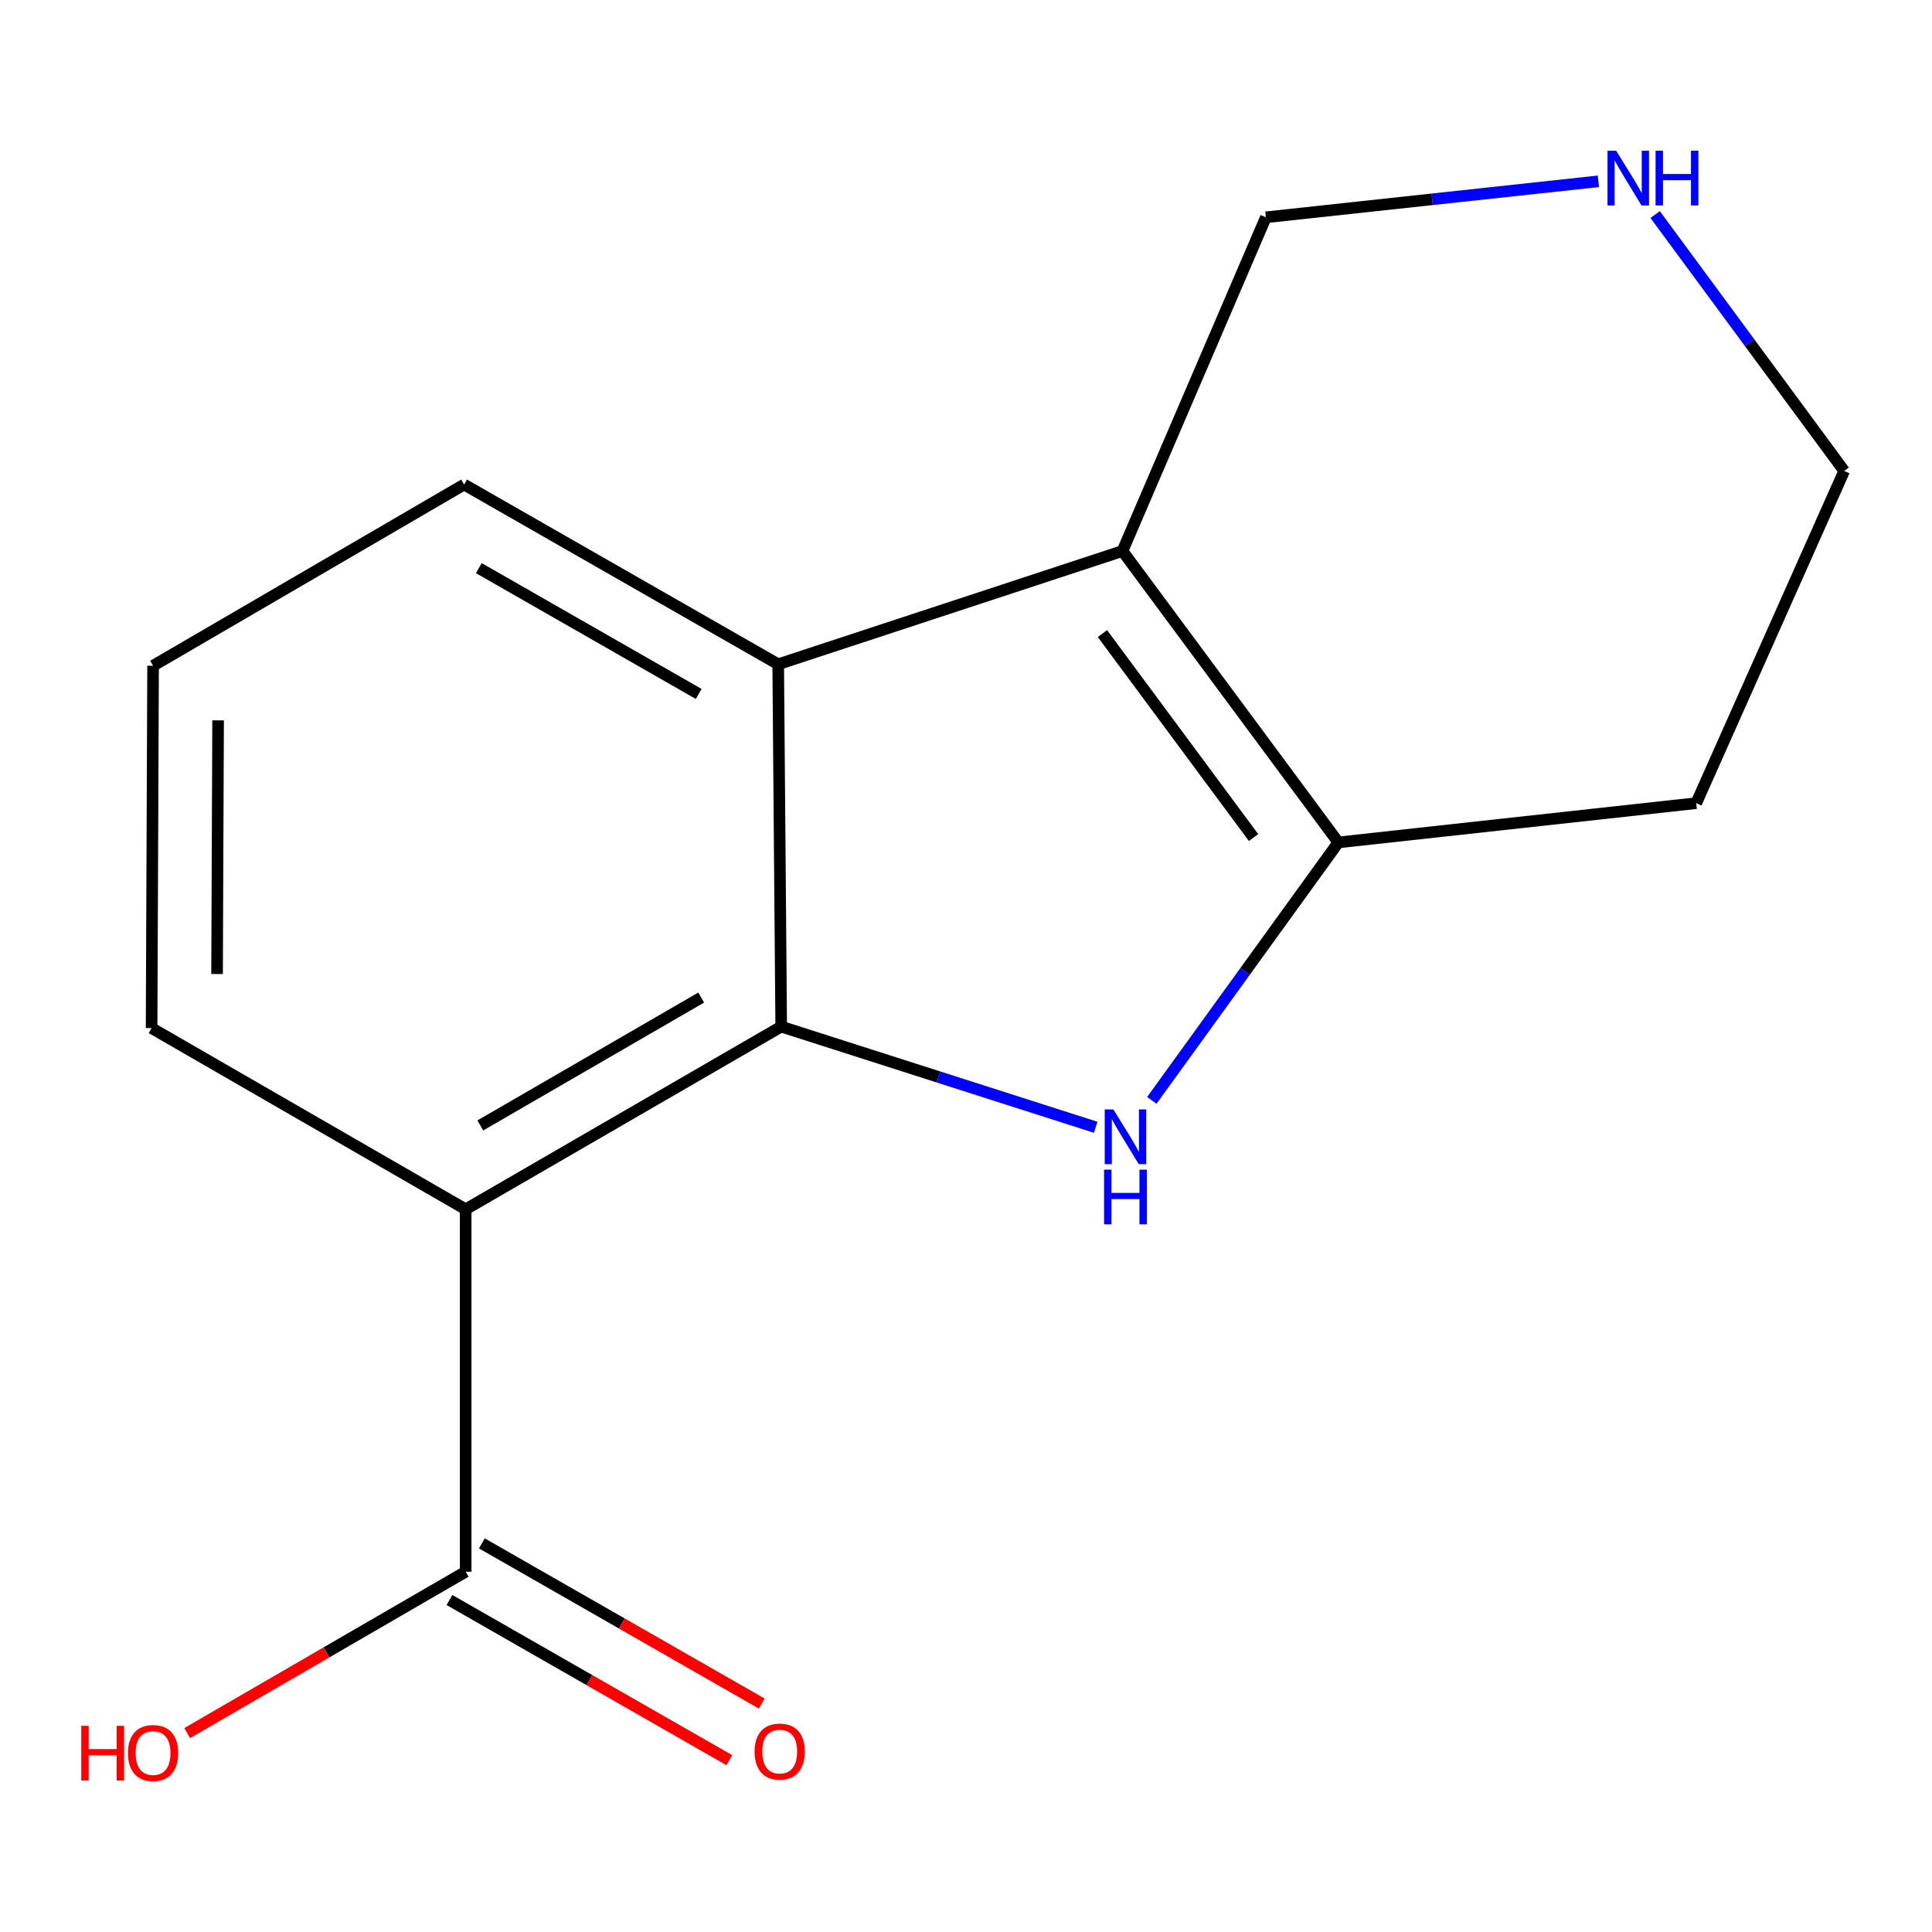 <?xml version='1.0' encoding='iso-8859-1'?>
<svg version='1.1' baseProfile='full'
              xmlns='http://www.w3.org/2000/svg'
                      xmlns:rdkit='http://www.rdkit.org/xml'
                      xmlns:xlink='http://www.w3.org/1999/xlink'
                  xml:space='preserve'
width='1000px' height='1000px' viewBox='0 0 1000 1000'>
<!-- END OF HEADER -->
<rect style='opacity:1.0;fill:#FFFFFF;stroke:none' width='1000' height='1000' x='0' y='0'> </rect>
<path class='bond-0' d='M 404.35,531.378 L 485.739,557.428' style='fill:none;fill-rule:evenodd;stroke:#000000;stroke-width:6px;stroke-linecap:butt;stroke-linejoin:miter;stroke-opacity:1' />
<path class='bond-0' d='M 485.739,557.428 L 567.128,583.478' style='fill:none;fill-rule:evenodd;stroke:#0000FF;stroke-width:6px;stroke-linecap:butt;stroke-linejoin:miter;stroke-opacity:1' />
<path class='bond-3' d='M 404.35,531.378 L 241.033,625.935' style='fill:none;fill-rule:evenodd;stroke:#000000;stroke-width:6px;stroke-linecap:butt;stroke-linejoin:miter;stroke-opacity:1' />
<path class='bond-3' d='M 362.932,516.336 L 248.609,582.526' style='fill:none;fill-rule:evenodd;stroke:#000000;stroke-width:6px;stroke-linecap:butt;stroke-linejoin:miter;stroke-opacity:1' />
<path class='bond-4' d='M 404.35,531.378 L 402.793,343.82' style='fill:none;fill-rule:evenodd;stroke:#000000;stroke-width:6px;stroke-linecap:butt;stroke-linejoin:miter;stroke-opacity:1' />
<path class='bond-2' d='M 596.184,569.551 L 644.457,502.792' style='fill:none;fill-rule:evenodd;stroke:#0000FF;stroke-width:6px;stroke-linecap:butt;stroke-linejoin:miter;stroke-opacity:1' />
<path class='bond-2' d='M 644.457,502.792 L 692.731,436.033' style='fill:none;fill-rule:evenodd;stroke:#000000;stroke-width:6px;stroke-linecap:butt;stroke-linejoin:miter;stroke-opacity:1' />
<path class='bond-1' d='M 580.988,285.21 L 402.793,343.82' style='fill:none;fill-rule:evenodd;stroke:#000000;stroke-width:6px;stroke-linecap:butt;stroke-linejoin:miter;stroke-opacity:1' />
<path class='bond-8' d='M 580.988,285.21 L 655.227,112.474' style='fill:none;fill-rule:evenodd;stroke:#000000;stroke-width:6px;stroke-linecap:butt;stroke-linejoin:miter;stroke-opacity:1' />
<path class='bond-15' d='M 580.988,285.21 L 692.731,436.033' style='fill:none;fill-rule:evenodd;stroke:#000000;stroke-width:6px;stroke-linecap:butt;stroke-linejoin:miter;stroke-opacity:1' />
<path class='bond-15' d='M 570.615,327.937 L 648.835,433.513' style='fill:none;fill-rule:evenodd;stroke:#000000;stroke-width:6px;stroke-linecap:butt;stroke-linejoin:miter;stroke-opacity:1' />
<path class='bond-9' d='M 692.731,436.033 L 877.962,415.714' style='fill:none;fill-rule:evenodd;stroke:#000000;stroke-width:6px;stroke-linecap:butt;stroke-linejoin:miter;stroke-opacity:1' />
<path class='bond-5' d='M 241.033,625.935 L 241.033,813.511' style='fill:none;fill-rule:evenodd;stroke:#000000;stroke-width:6px;stroke-linecap:butt;stroke-linejoin:miter;stroke-opacity:1' />
<path class='bond-11' d='M 241.033,625.935 L 78.466,532.147' style='fill:none;fill-rule:evenodd;stroke:#000000;stroke-width:6px;stroke-linecap:butt;stroke-linejoin:miter;stroke-opacity:1' />
<path class='bond-12' d='M 402.793,343.82 L 240.226,250.802' style='fill:none;fill-rule:evenodd;stroke:#000000;stroke-width:6px;stroke-linecap:butt;stroke-linejoin:miter;stroke-opacity:1' />
<path class='bond-12' d='M 361.636,359.179 L 247.839,294.066' style='fill:none;fill-rule:evenodd;stroke:#000000;stroke-width:6px;stroke-linecap:butt;stroke-linejoin:miter;stroke-opacity:1' />
<path class='bond-7' d='M 232.646,828.166 L 305.079,869.616' style='fill:none;fill-rule:evenodd;stroke:#000000;stroke-width:6px;stroke-linecap:butt;stroke-linejoin:miter;stroke-opacity:1' />
<path class='bond-7' d='M 305.079,869.616 L 377.512,911.066' style='fill:none;fill-rule:evenodd;stroke:#FF0000;stroke-width:6px;stroke-linecap:butt;stroke-linejoin:miter;stroke-opacity:1' />
<path class='bond-7' d='M 249.419,798.856 L 321.852,840.306' style='fill:none;fill-rule:evenodd;stroke:#000000;stroke-width:6px;stroke-linecap:butt;stroke-linejoin:miter;stroke-opacity:1' />
<path class='bond-7' d='M 321.852,840.306 L 394.285,881.756' style='fill:none;fill-rule:evenodd;stroke:#FF0000;stroke-width:6px;stroke-linecap:butt;stroke-linejoin:miter;stroke-opacity:1' />
<path class='bond-10' d='M 241.033,813.511 L 168.971,855.274' style='fill:none;fill-rule:evenodd;stroke:#000000;stroke-width:6px;stroke-linecap:butt;stroke-linejoin:miter;stroke-opacity:1' />
<path class='bond-10' d='M 168.971,855.274 L 96.91,897.037' style='fill:none;fill-rule:evenodd;stroke:#FF0000;stroke-width:6px;stroke-linecap:butt;stroke-linejoin:miter;stroke-opacity:1' />
<path class='bond-6' d='M 827.328,93.847 L 741.277,103.161' style='fill:none;fill-rule:evenodd;stroke:#0000FF;stroke-width:6px;stroke-linecap:butt;stroke-linejoin:miter;stroke-opacity:1' />
<path class='bond-6' d='M 741.277,103.161 L 655.227,112.474' style='fill:none;fill-rule:evenodd;stroke:#000000;stroke-width:6px;stroke-linecap:butt;stroke-linejoin:miter;stroke-opacity:1' />
<path class='bond-17' d='M 856.695,111.043 L 905.62,177.405' style='fill:none;fill-rule:evenodd;stroke:#0000FF;stroke-width:6px;stroke-linecap:butt;stroke-linejoin:miter;stroke-opacity:1' />
<path class='bond-17' d='M 905.62,177.405 L 954.545,243.766' style='fill:none;fill-rule:evenodd;stroke:#000000;stroke-width:6px;stroke-linecap:butt;stroke-linejoin:miter;stroke-opacity:1' />
<path class='bond-13' d='M 877.962,415.714 L 954.545,243.766' style='fill:none;fill-rule:evenodd;stroke:#000000;stroke-width:6px;stroke-linecap:butt;stroke-linejoin:miter;stroke-opacity:1' />
<path class='bond-14' d='M 78.466,532.147 L 79.235,344.59' style='fill:none;fill-rule:evenodd;stroke:#000000;stroke-width:6px;stroke-linecap:butt;stroke-linejoin:miter;stroke-opacity:1' />
<path class='bond-14' d='M 112.351,504.152 L 112.889,372.862' style='fill:none;fill-rule:evenodd;stroke:#000000;stroke-width:6px;stroke-linecap:butt;stroke-linejoin:miter;stroke-opacity:1' />
<path class='bond-16' d='M 240.226,250.802 L 79.235,344.59' style='fill:none;fill-rule:evenodd;stroke:#000000;stroke-width:6px;stroke-linecap:butt;stroke-linejoin:miter;stroke-opacity:1' />
<path  class='atom-1' d='M 576.285 574.252
L 585.565 589.252
Q 586.485 590.732, 587.965 593.412
Q 589.445 596.092, 589.525 596.252
L 589.525 574.252
L 593.285 574.252
L 593.285 602.572
L 589.405 602.572
L 579.445 586.172
Q 578.285 584.252, 577.045 582.052
Q 575.845 579.852, 575.485 579.172
L 575.485 602.572
L 571.805 602.572
L 571.805 574.252
L 576.285 574.252
' fill='#0000FF'/>
<path  class='atom-1' d='M 571.465 605.404
L 575.305 605.404
L 575.305 617.444
L 589.785 617.444
L 589.785 605.404
L 593.625 605.404
L 593.625 633.724
L 589.785 633.724
L 589.785 620.644
L 575.305 620.644
L 575.305 633.724
L 571.465 633.724
L 571.465 605.404
' fill='#0000FF'/>
<path  class='atom-7' d='M 836.524 78.014
L 845.804 93.014
Q 846.724 94.495, 848.204 97.174
Q 849.684 99.855, 849.764 100.015
L 849.764 78.014
L 853.524 78.014
L 853.524 106.335
L 849.644 106.335
L 839.684 89.934
Q 838.524 88.014, 837.284 85.814
Q 836.084 83.615, 835.724 82.934
L 835.724 106.335
L 832.044 106.335
L 832.044 78.014
L 836.524 78.014
' fill='#0000FF'/>
<path  class='atom-7' d='M 856.924 78.014
L 860.764 78.014
L 860.764 90.055
L 875.244 90.055
L 875.244 78.014
L 879.084 78.014
L 879.084 106.335
L 875.244 106.335
L 875.244 93.254
L 860.764 93.254
L 860.764 106.335
L 856.924 106.335
L 856.924 78.014
' fill='#0000FF'/>
<path  class='atom-8' d='M 390.581 906.61
Q 390.581 899.81, 393.941 896.01
Q 397.301 892.21, 403.581 892.21
Q 409.861 892.21, 413.221 896.01
Q 416.581 899.81, 416.581 906.61
Q 416.581 913.49, 413.181 917.41
Q 409.781 921.29, 403.581 921.29
Q 397.341 921.29, 393.941 917.41
Q 390.581 913.53, 390.581 906.61
M 403.581 918.09
Q 407.901 918.09, 410.221 915.21
Q 412.581 912.29, 412.581 906.61
Q 412.581 901.05, 410.221 898.25
Q 407.901 895.41, 403.581 895.41
Q 399.261 895.41, 396.901 898.21
Q 394.581 901.01, 394.581 906.61
Q 394.581 912.33, 396.901 915.21
Q 399.261 918.09, 403.581 918.09
' fill='#FF0000'/>
<path  class='atom-11' d='M 42.075 893.28
L 45.915 893.28
L 45.915 905.32
L 60.395 905.32
L 60.395 893.28
L 64.235 893.28
L 64.235 921.6
L 60.395 921.6
L 60.395 908.52
L 45.915 908.52
L 45.915 921.6
L 42.075 921.6
L 42.075 893.28
' fill='#FF0000'/>
<path  class='atom-11' d='M 66.235 907.36
Q 66.235 900.56, 69.595 896.76
Q 72.955 892.96, 79.235 892.96
Q 85.515 892.96, 88.875 896.76
Q 92.235 900.56, 92.235 907.36
Q 92.235 914.24, 88.835 918.16
Q 85.435 922.04, 79.235 922.04
Q 72.995 922.04, 69.595 918.16
Q 66.235 914.28, 66.235 907.36
M 79.235 918.84
Q 83.555 918.84, 85.875 915.96
Q 88.235 913.04, 88.235 907.36
Q 88.235 901.8, 85.875 899
Q 83.555 896.16, 79.235 896.16
Q 74.915 896.16, 72.555 898.96
Q 70.235 901.76, 70.235 907.36
Q 70.235 913.08, 72.555 915.96
Q 74.915 918.84, 79.235 918.84
' fill='#FF0000'/>
</svg>
